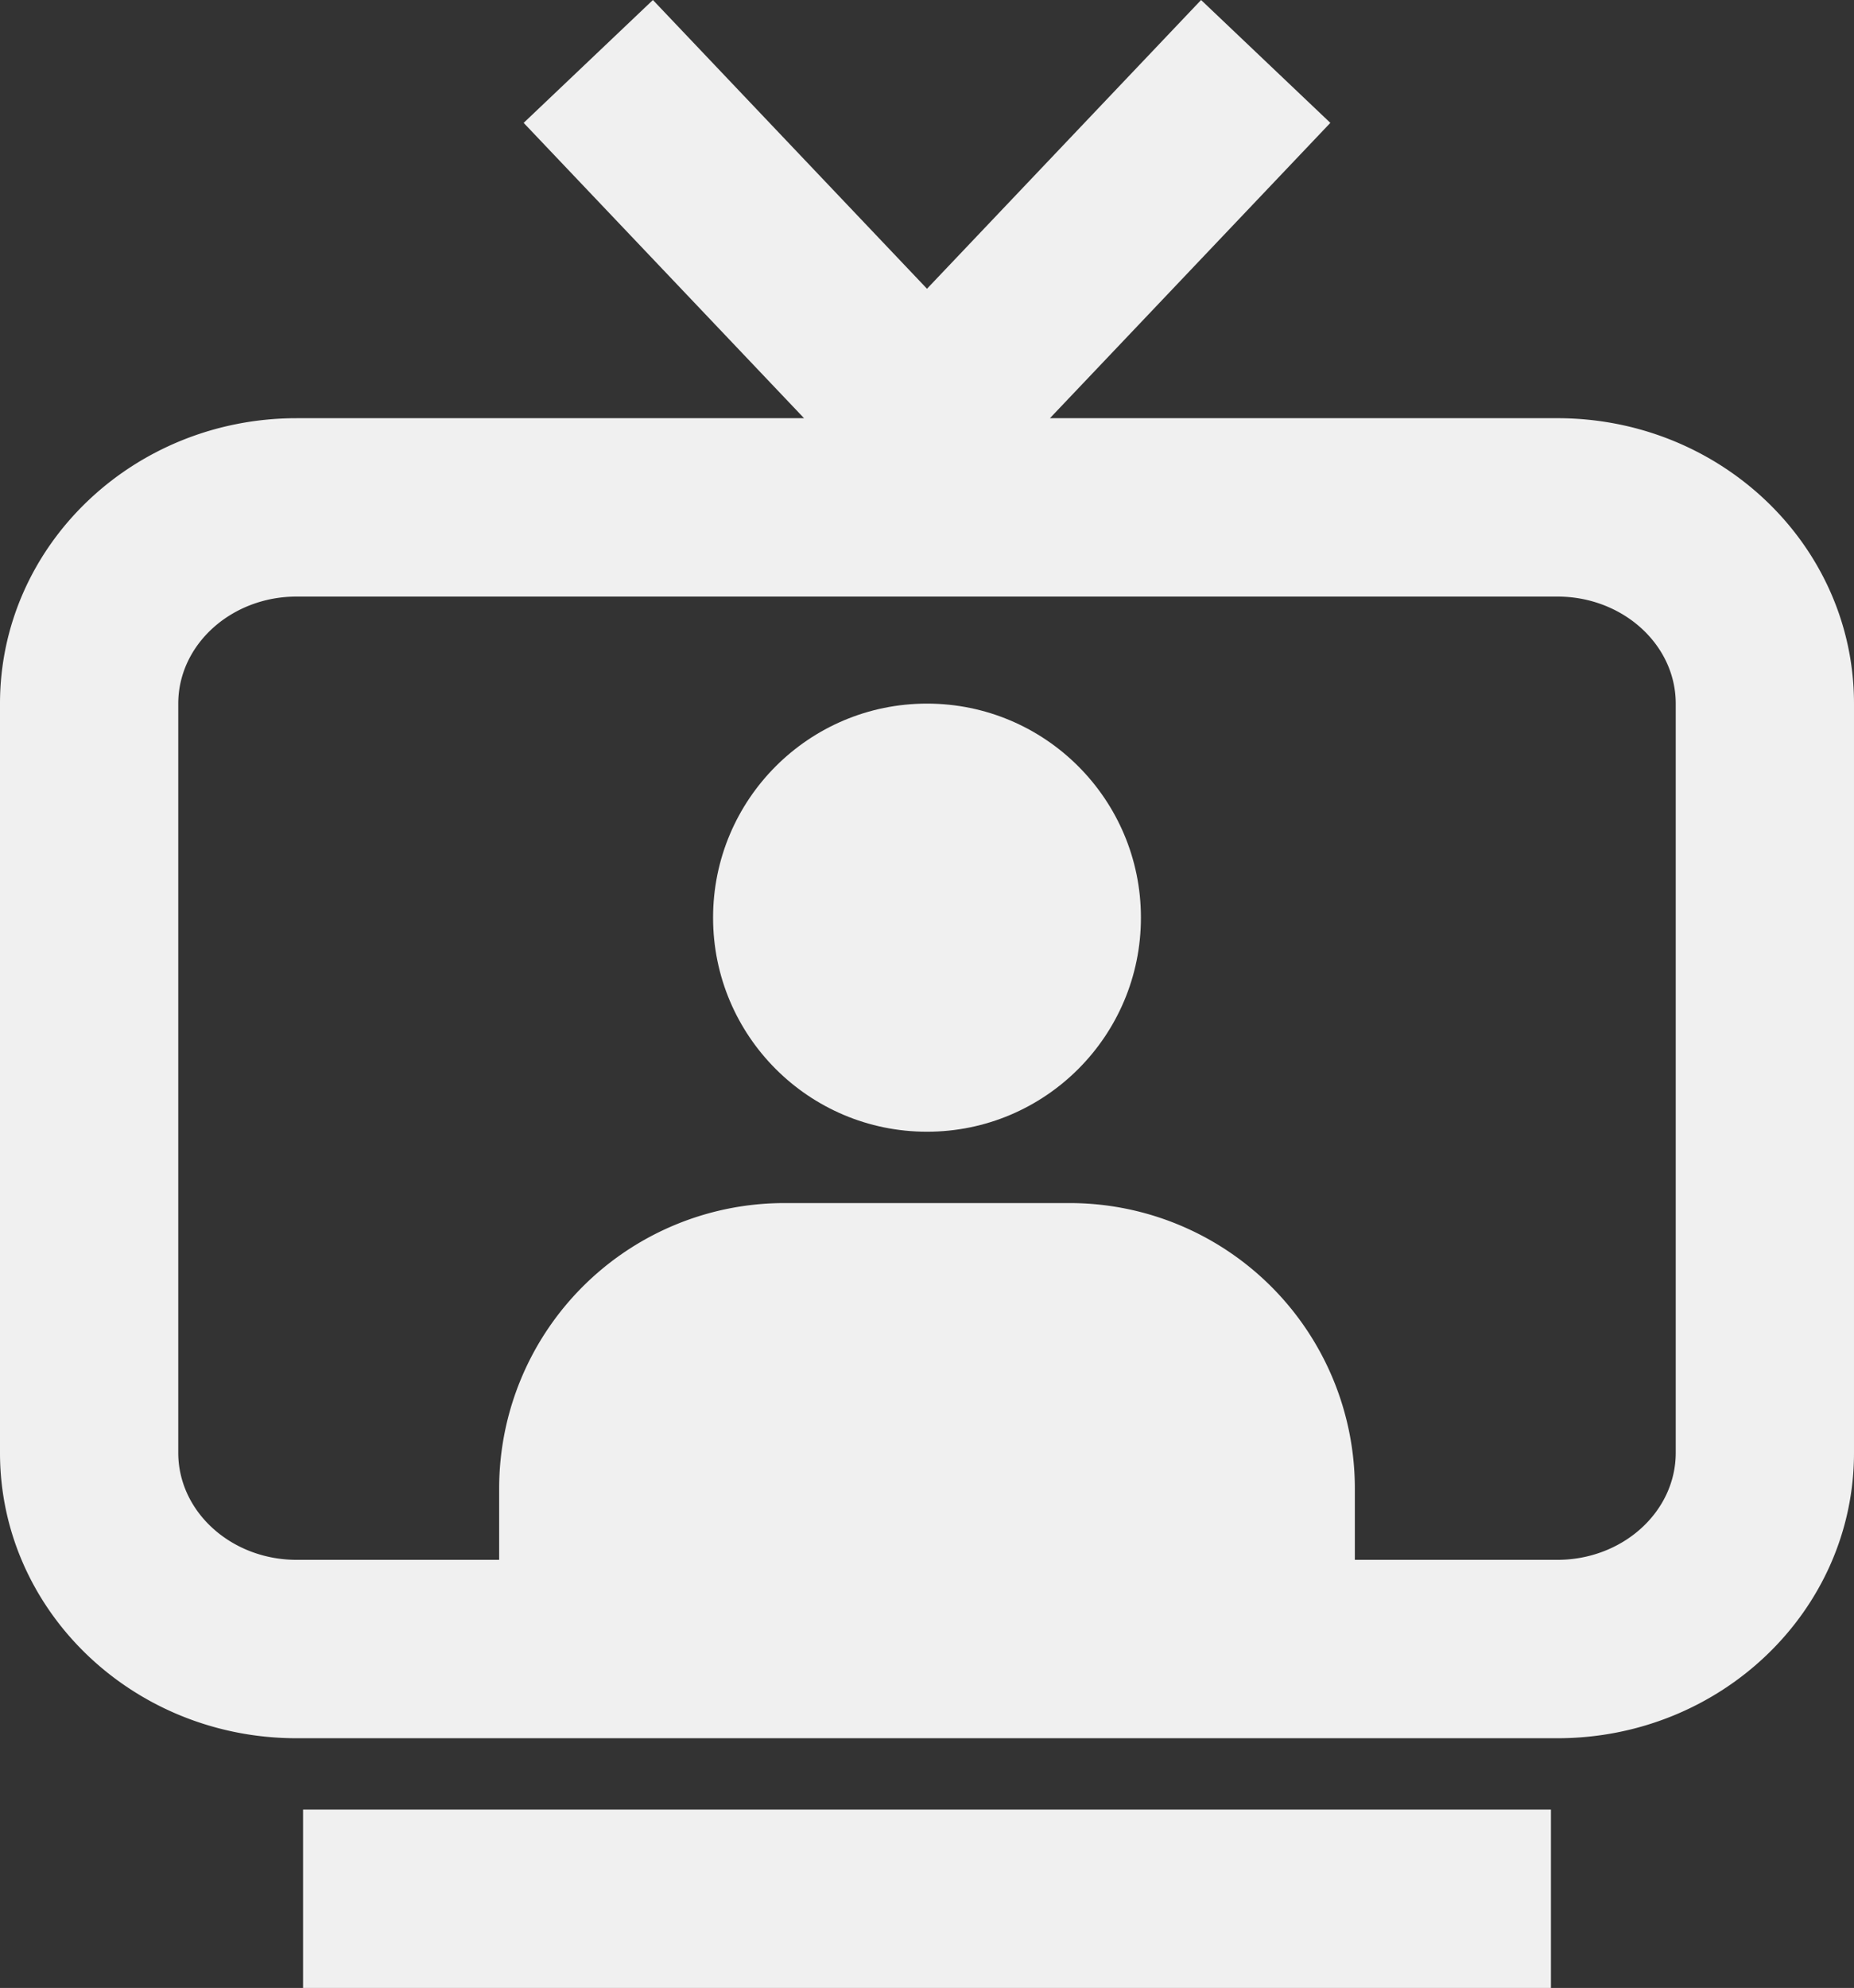 <svg xmlns="http://www.w3.org/2000/svg" width="166.4" height="178.31"><rect width="100%" height="100%" fill="#333333" stroke="none"/><g data-name="g 272" transform="translate(-737 -9.112)" fill="#f0f0f0"><path data-name="path 7737" d="M876.776 46.622h-45.542L856.4 20.133 844.8 9.112l-24.6 25.9-24.6-25.9L784 20.133l25.166 26.49h-45.542c-14.7 0-26.624 11.462-26.624 25.6v67.2c0 14.138 11.92 25.6 26.624 25.6h113.152c14.7 0 26.624-11.462 26.624-25.6v-67.2c0-14.139-11.92-25.601-26.624-25.601Zm10.624 92.8c0 5.294-4.766 9.6-10.624 9.6H858.6v-6.4a25.6 25.6 0 0 0-25.6-25.6h-25.6a25.6 25.6 0 0 0-25.6 25.6v6.4h-18.176c-5.858 0-10.624-4.306-10.624-9.6v-67.2c0-5.294 4.766-9.6 10.624-9.6h113.152c5.858 0 10.624 4.306 10.624 9.6Z"/><circle data-name="circle 19" cx="19.2" cy="19.2" r="19.2" transform="translate(801 72.222)"/><path data-name="rect 1273" d="M764.2 171.422h112v16h-112z"/></g></svg>
